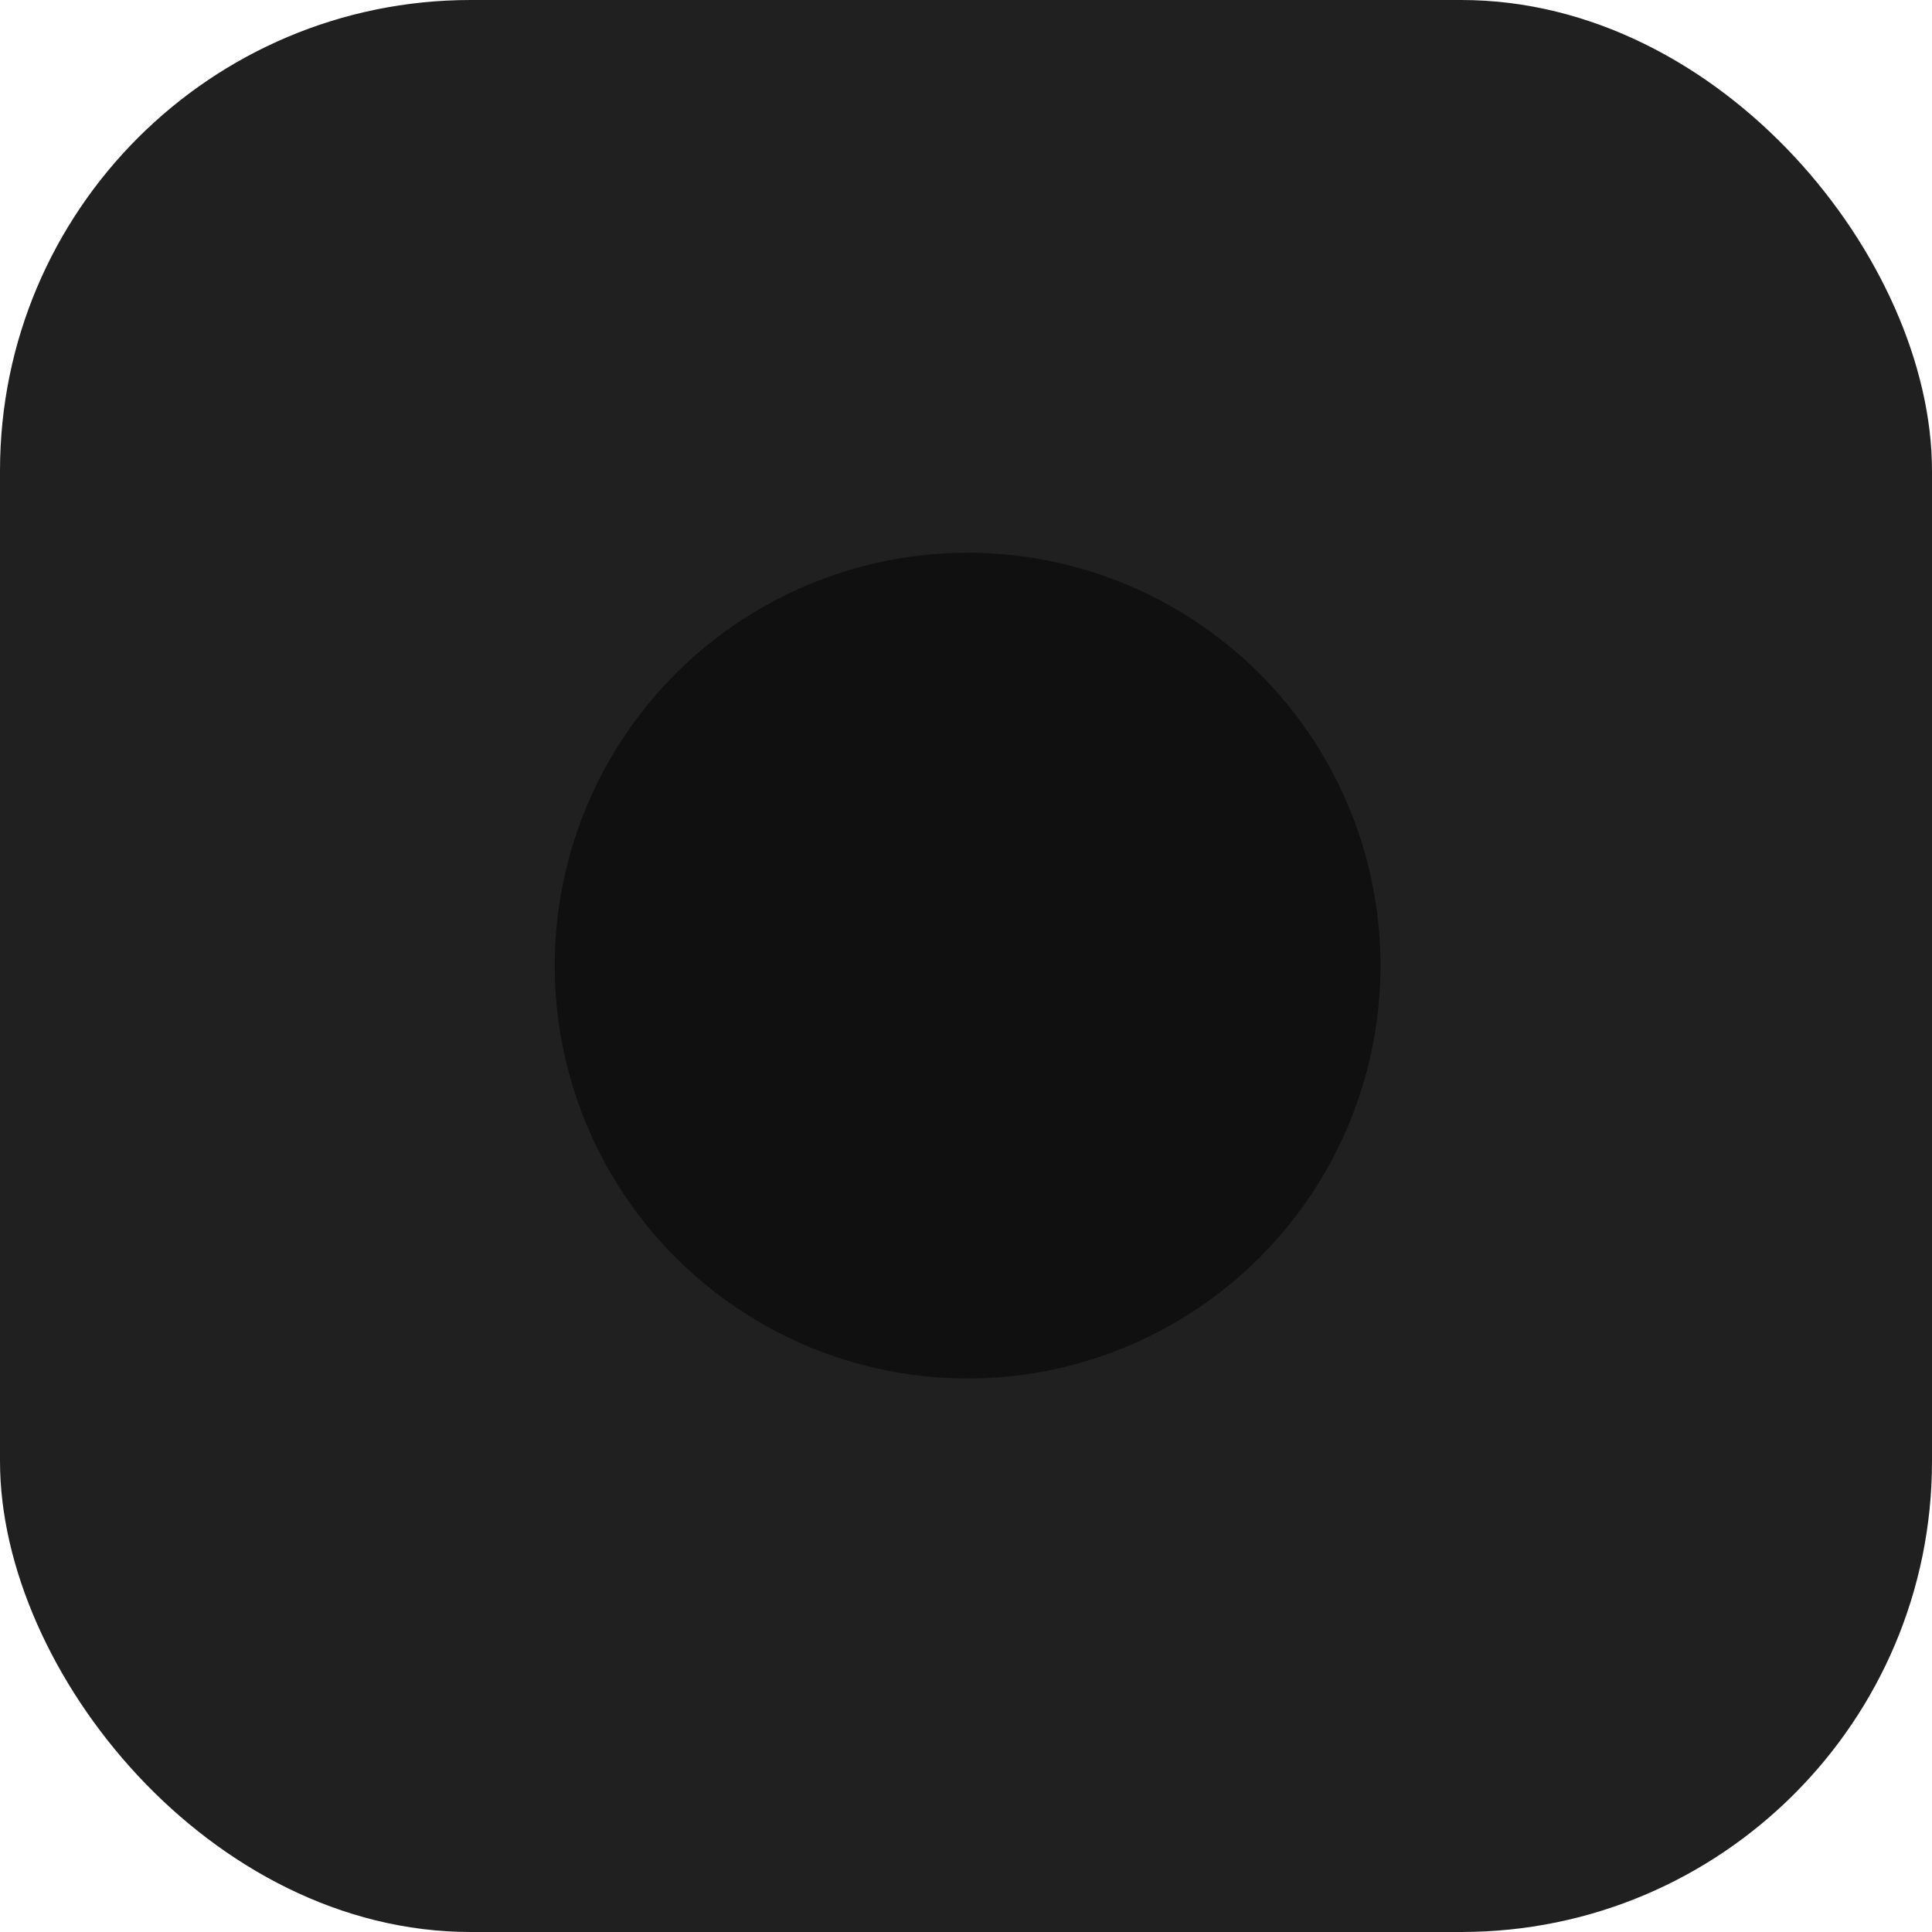 <svg width="985" height="985" viewBox="0 0 985 985" fill="none" xmlns="http://www.w3.org/2000/svg">
  <style>
    @keyframes beepFill {
      0%, 100% {
        fill: #A556FB;
        transform: scale(1);
        transform-origin: center;
      }
      50% {
        fill: #C78CFF;
        transform: scale(1.05);
        transform-origin: center;
      }
    }

    @keyframes beepGlow {
      0%, 100% {
        fill: #4922E5;
        transform: scale(1);
        transform-origin: center;
      }
      50% {
        fill: #6b3cff;
        transform: scale(1.07);
        transform-origin: center;
      }
    }

    .pulse-fill {
      animation: beepFill 2s infinite ease-in-out;
    }

    .pulse-glow {
      animation: beepGlow 2s infinite ease-in-out;
    }
  </style>

  <rect width="985" height="985" rx="240" fill="#202020"/>
  <ellipse cx="493.168" cy="492.167" rx="329.168" ry="331.167" class="pulse-fill"/>
  <g filter="url(#filter0_f_389_455)">
    <ellipse cx="493.446" cy="492.167" rx="276.735" ry="278.457" class="pulse-glow"/>
  </g>
  <g filter="url(#filter1_f_389_455)">
    <ellipse cx="493.325" cy="492.303" rx="210.508" ry="210.508" fill="#101010"/>
  </g>

  <defs>
    <filter id="filter0_f_389_455" x="56.711" y="53.71" width="873.47" height="876.914" filterUnits="userSpaceOnUse" color-interpolation-filters="sRGB">
      <feFlood flood-opacity="0" result="BackgroundImageFix"/>
      <feBlend mode="normal" in="SourceGraphic" in2="BackgroundImageFix" result="shape"/>
      <feGaussianBlur stdDeviation="80" result="effect1_foregroundBlur_389_455"/>
    </filter>
    <filter id="filter1_f_389_455" x="82.817" y="81.795" width="821.016" height="821.016" filterUnits="userSpaceOnUse" color-interpolation-filters="sRGB">
      <feFlood flood-opacity="0" result="BackgroundImageFix"/>
      <feBlend mode="normal" in="SourceGraphic" in2="BackgroundImageFix" result="shape"/>
      <feGaussianBlur stdDeviation="100" result="effect1_foregroundBlur_389_455"/>
    </filter>
  </defs>
</svg>